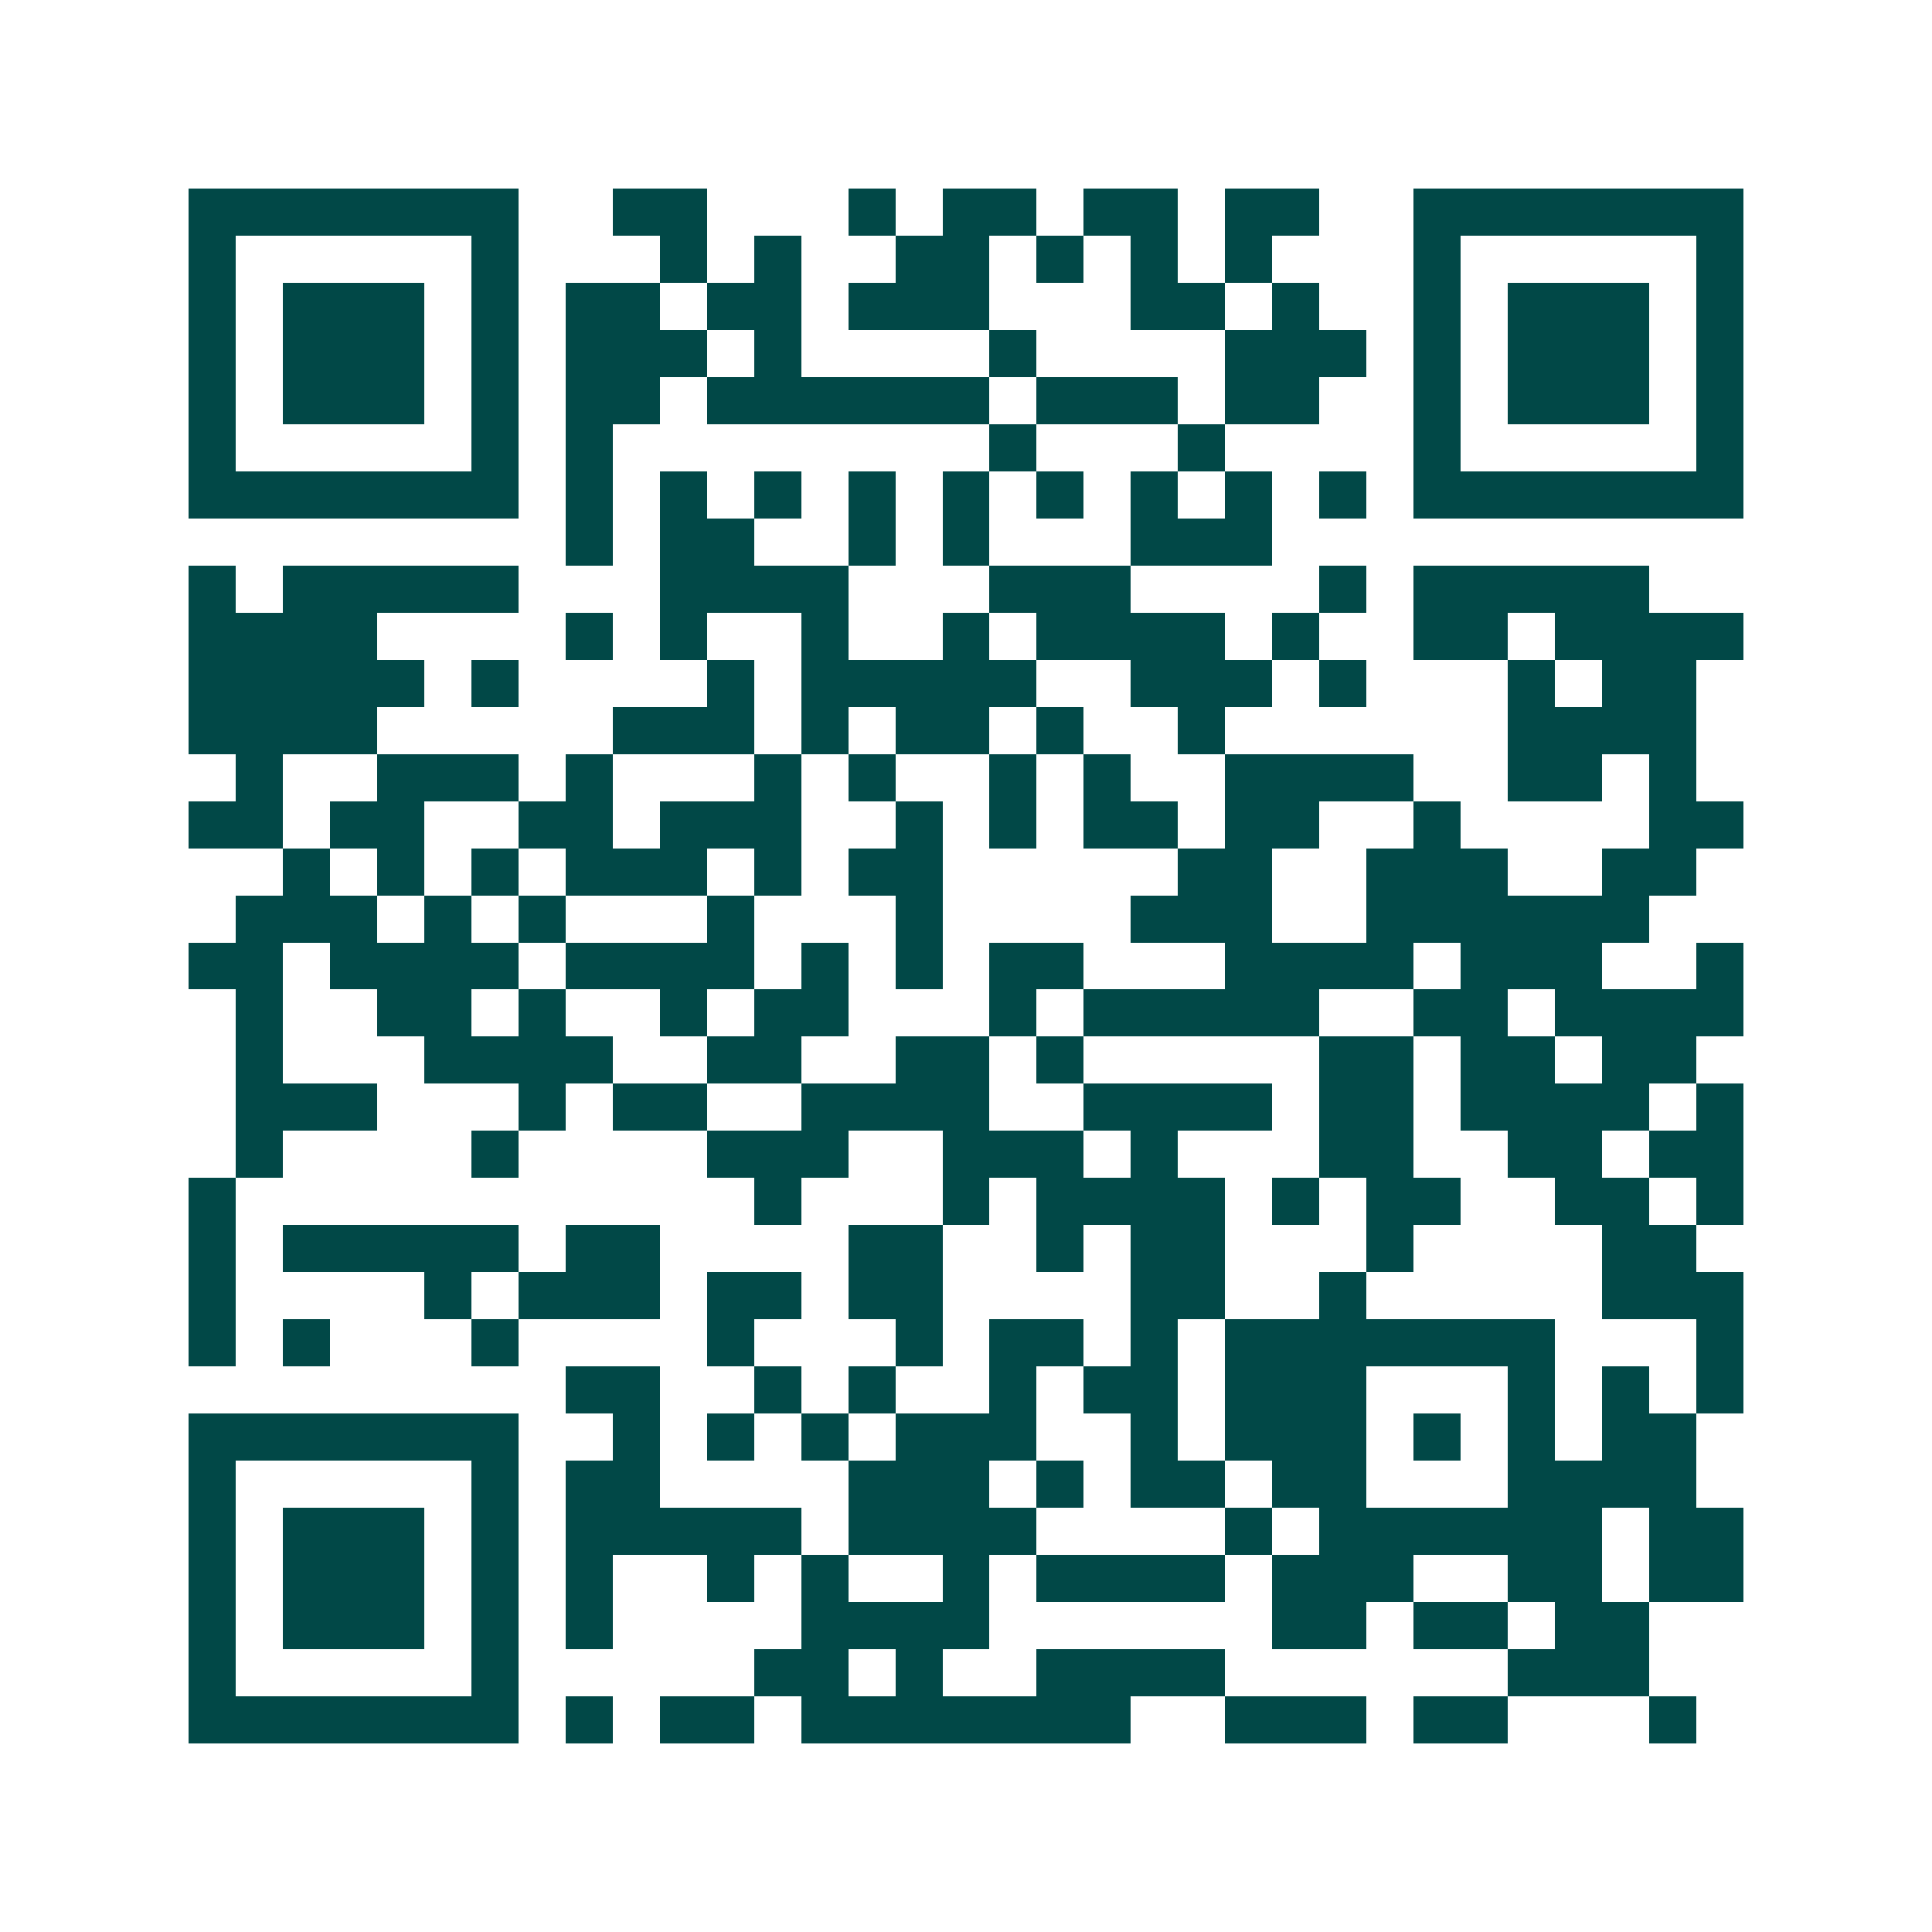 <svg xmlns="http://www.w3.org/2000/svg" width="200" height="200" viewBox="0 0 41 41" shape-rendering="crispEdges"><path fill="#ffffff" d="M0 0h41v41H0z"/><path stroke="#014847" d="M4 4.5h7m2 0h2m3 0h1m1 0h2m1 0h2m1 0h2m2 0h7M4 5.5h1m5 0h1m3 0h1m1 0h1m2 0h2m1 0h1m1 0h1m1 0h1m3 0h1m5 0h1M4 6.5h1m1 0h3m1 0h1m1 0h2m1 0h2m1 0h3m3 0h2m1 0h1m2 0h1m1 0h3m1 0h1M4 7.5h1m1 0h3m1 0h1m1 0h3m1 0h1m4 0h1m4 0h3m1 0h1m1 0h3m1 0h1M4 8.5h1m1 0h3m1 0h1m1 0h2m1 0h6m1 0h3m1 0h2m2 0h1m1 0h3m1 0h1M4 9.5h1m5 0h1m1 0h1m8 0h1m3 0h1m4 0h1m5 0h1M4 10.5h7m1 0h1m1 0h1m1 0h1m1 0h1m1 0h1m1 0h1m1 0h1m1 0h1m1 0h1m1 0h7M12 11.5h1m1 0h2m2 0h1m1 0h1m3 0h3M4 12.5h1m1 0h5m3 0h4m3 0h3m4 0h1m1 0h5M4 13.5h4m4 0h1m1 0h1m2 0h1m2 0h1m1 0h4m1 0h1m2 0h2m1 0h4M4 14.5h5m1 0h1m4 0h1m1 0h5m2 0h3m1 0h1m3 0h1m1 0h2M4 15.5h4m5 0h3m1 0h1m1 0h2m1 0h1m2 0h1m6 0h4M5 16.5h1m2 0h3m1 0h1m3 0h1m1 0h1m2 0h1m1 0h1m2 0h4m2 0h2m1 0h1M4 17.5h2m1 0h2m2 0h2m1 0h3m2 0h1m1 0h1m1 0h2m1 0h2m2 0h1m4 0h2M6 18.5h1m1 0h1m1 0h1m1 0h3m1 0h1m1 0h2m5 0h2m2 0h3m2 0h2M5 19.5h3m1 0h1m1 0h1m3 0h1m3 0h1m4 0h3m2 0h6M4 20.5h2m1 0h4m1 0h4m1 0h1m1 0h1m1 0h2m3 0h4m1 0h3m2 0h1M5 21.5h1m2 0h2m1 0h1m2 0h1m1 0h2m3 0h1m1 0h5m2 0h2m1 0h4M5 22.5h1m3 0h4m2 0h2m2 0h2m1 0h1m5 0h2m1 0h2m1 0h2M5 23.5h3m3 0h1m1 0h2m2 0h4m2 0h4m1 0h2m1 0h4m1 0h1M5 24.5h1m4 0h1m4 0h3m2 0h3m1 0h1m3 0h2m2 0h2m1 0h2M4 25.5h1m11 0h1m3 0h1m1 0h4m1 0h1m1 0h2m2 0h2m1 0h1M4 26.5h1m1 0h5m1 0h2m4 0h2m2 0h1m1 0h2m3 0h1m4 0h2M4 27.5h1m4 0h1m1 0h3m1 0h2m1 0h2m4 0h2m2 0h1m5 0h3M4 28.5h1m1 0h1m3 0h1m4 0h1m3 0h1m1 0h2m1 0h1m1 0h7m3 0h1M12 29.5h2m2 0h1m1 0h1m2 0h1m1 0h2m1 0h3m3 0h1m1 0h1m1 0h1M4 30.5h7m2 0h1m1 0h1m1 0h1m1 0h3m2 0h1m1 0h3m1 0h1m1 0h1m1 0h2M4 31.5h1m5 0h1m1 0h2m4 0h3m1 0h1m1 0h2m1 0h2m3 0h4M4 32.5h1m1 0h3m1 0h1m1 0h5m1 0h4m4 0h1m1 0h6m1 0h2M4 33.5h1m1 0h3m1 0h1m1 0h1m2 0h1m1 0h1m2 0h1m1 0h4m1 0h3m2 0h2m1 0h2M4 34.5h1m1 0h3m1 0h1m1 0h1m4 0h4m6 0h2m1 0h2m1 0h2M4 35.5h1m5 0h1m5 0h2m1 0h1m2 0h4m6 0h3M4 36.5h7m1 0h1m1 0h2m1 0h7m2 0h3m1 0h2m3 0h1"/></svg>
